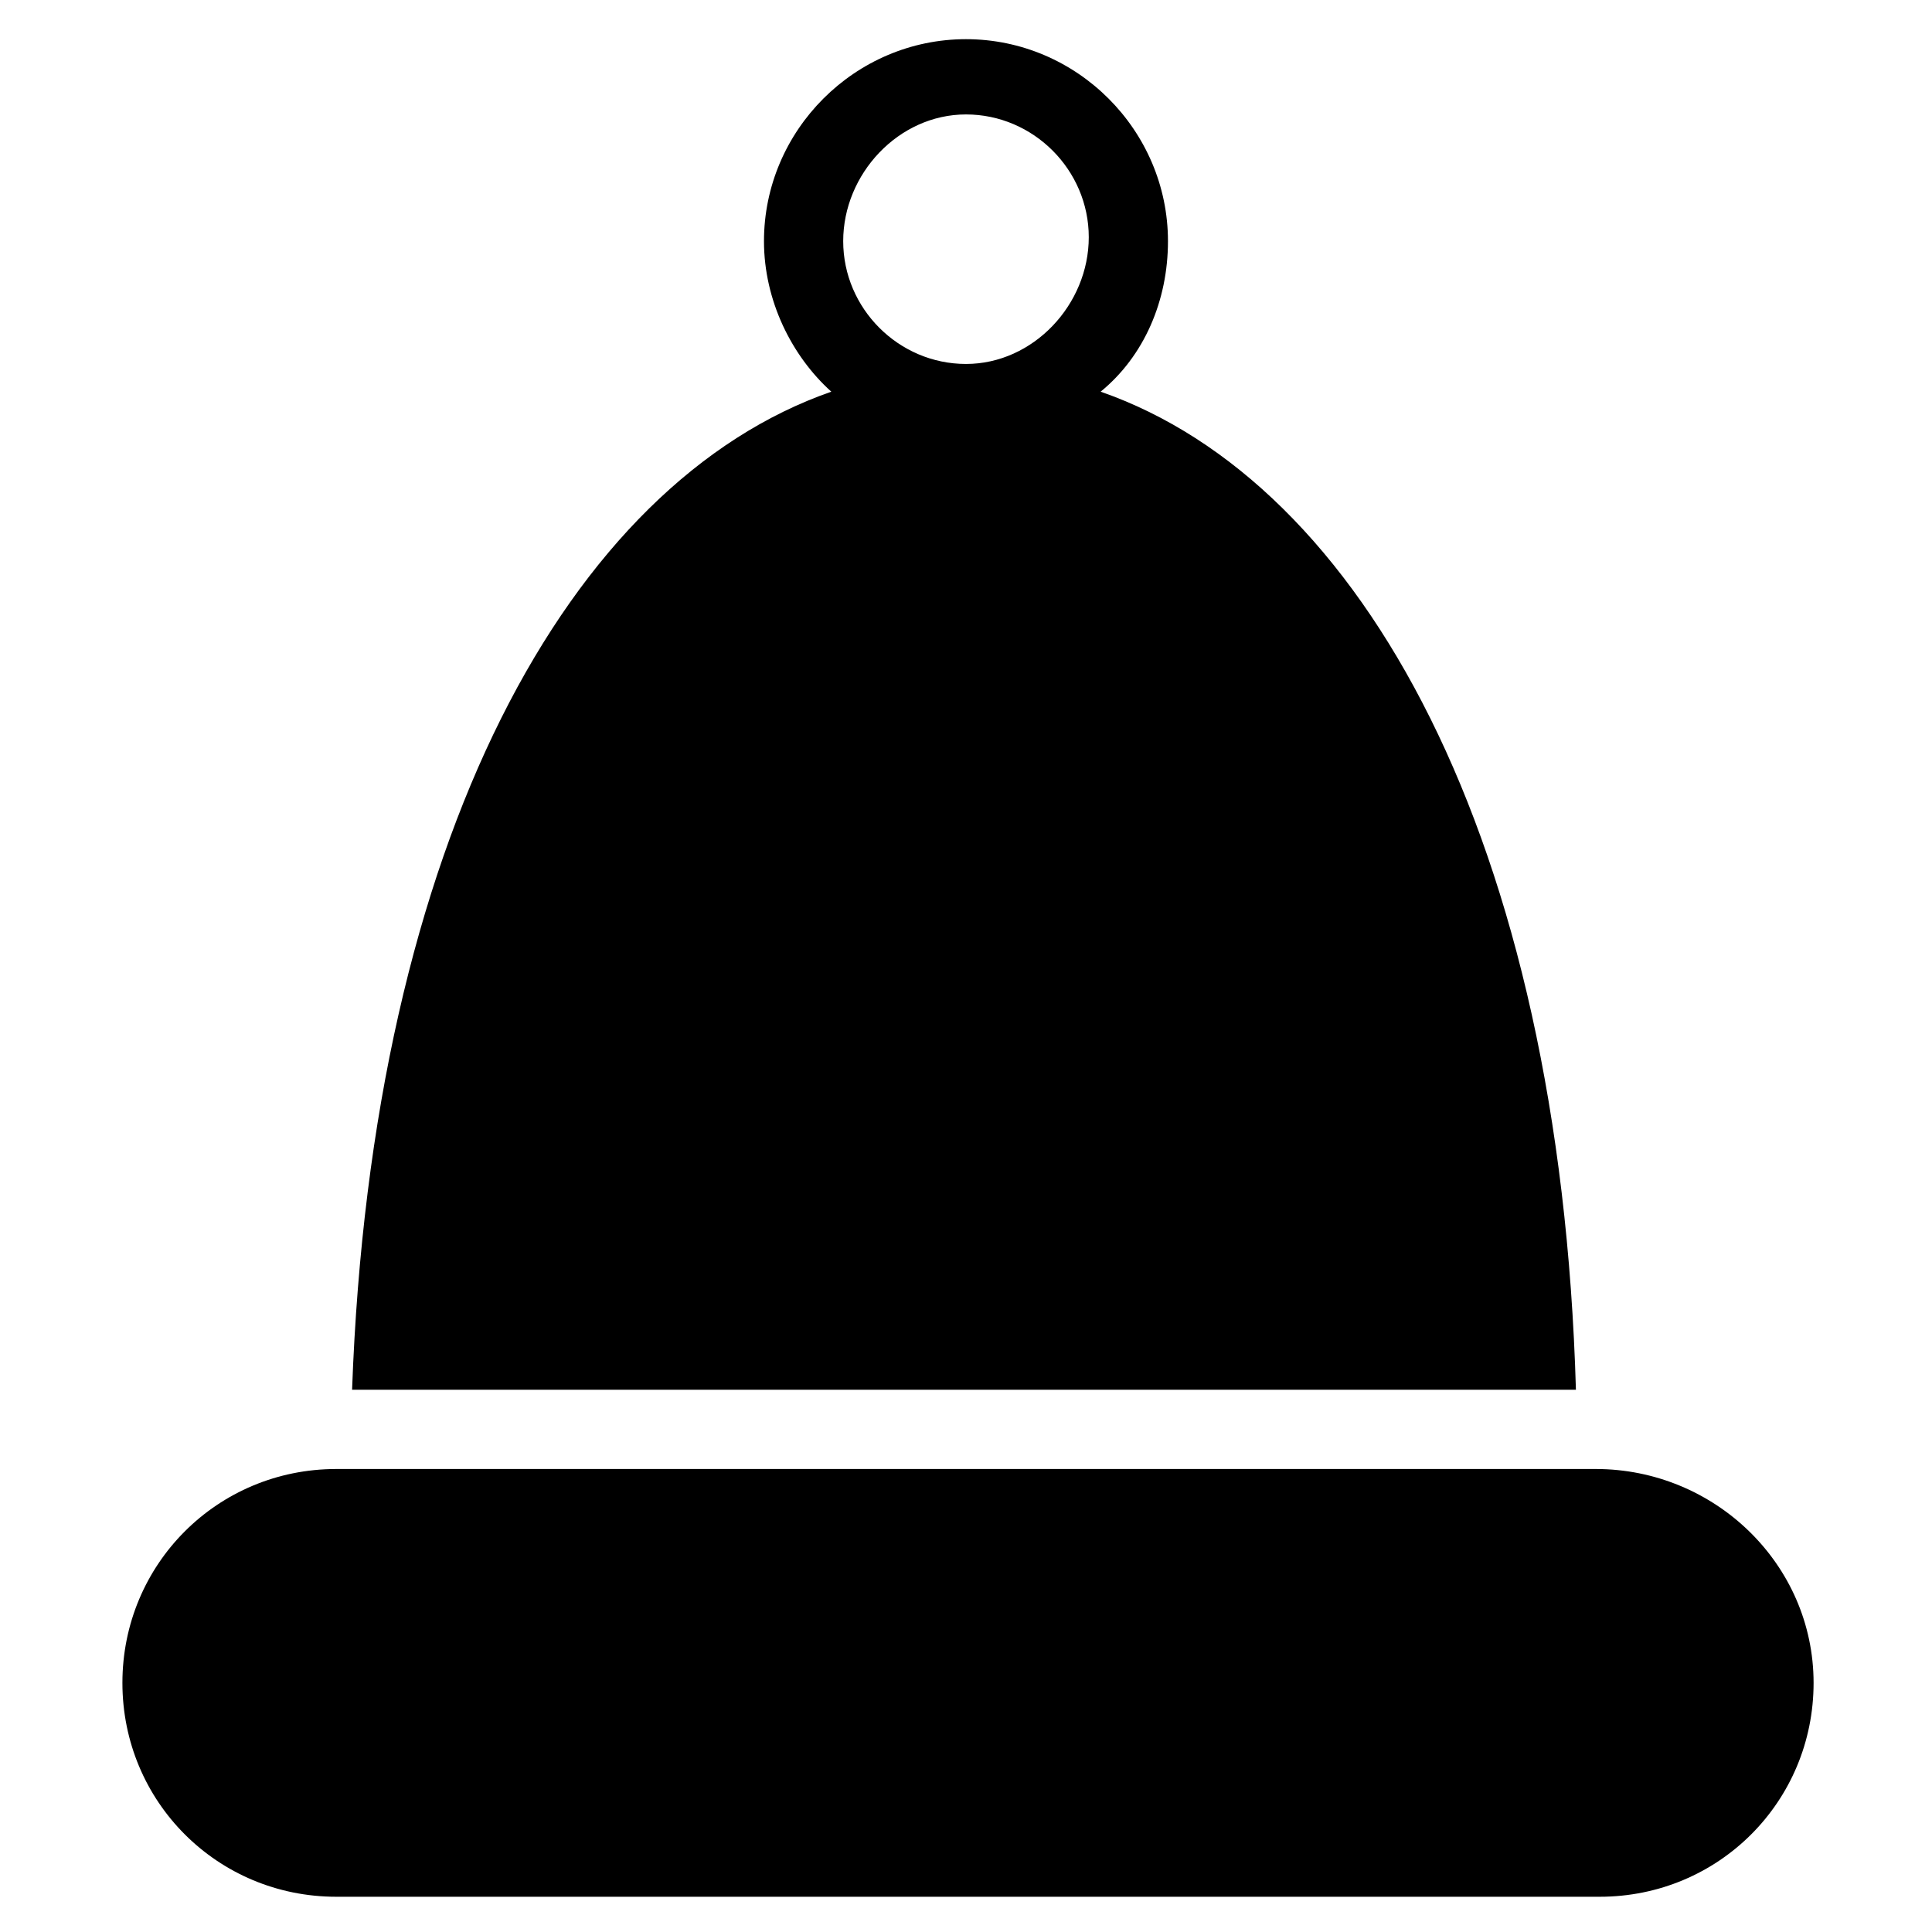 <?xml version="1.0" encoding="UTF-8"?>
<!-- Uploaded to: ICON Repo, www.iconrepo.com, Generator: ICON Repo Mixer Tools -->
<svg fill="#000000" width="800px" height="800px" version="1.1" viewBox="144 144 512 512" xmlns="http://www.w3.org/2000/svg">
 <g>
  <path d="m566.89 533.3h-333.77c-31.488 0-56.68 25.191-56.68 56.68 0 31.488 25.191 56.68 56.68 56.68h334.82c31.488 0 56.68-25.191 56.68-56.68-0.004-31.488-26.242-56.68-57.73-56.68z"/>
  <path d="m435.68 247.8c11.547-9.445 17.844-24.141 17.844-39.887 0-29.391-24.141-53.531-53.531-53.531s-53.531 24.141-53.531 53.531c0 15.742 7.348 30.438 17.844 39.887-69.27 24.141-121.75 118.61-127 264.5h324.33c-4.199-145.89-56.68-240.36-125.95-264.5zm-35.684-73.473c17.844 0 32.539 14.695 32.539 32.539-0.004 17.844-14.699 33.586-32.539 33.586-17.844 0-32.539-14.695-32.539-32.539 0-17.84 14.695-33.586 32.539-33.586z"/>
 </g>
</svg>